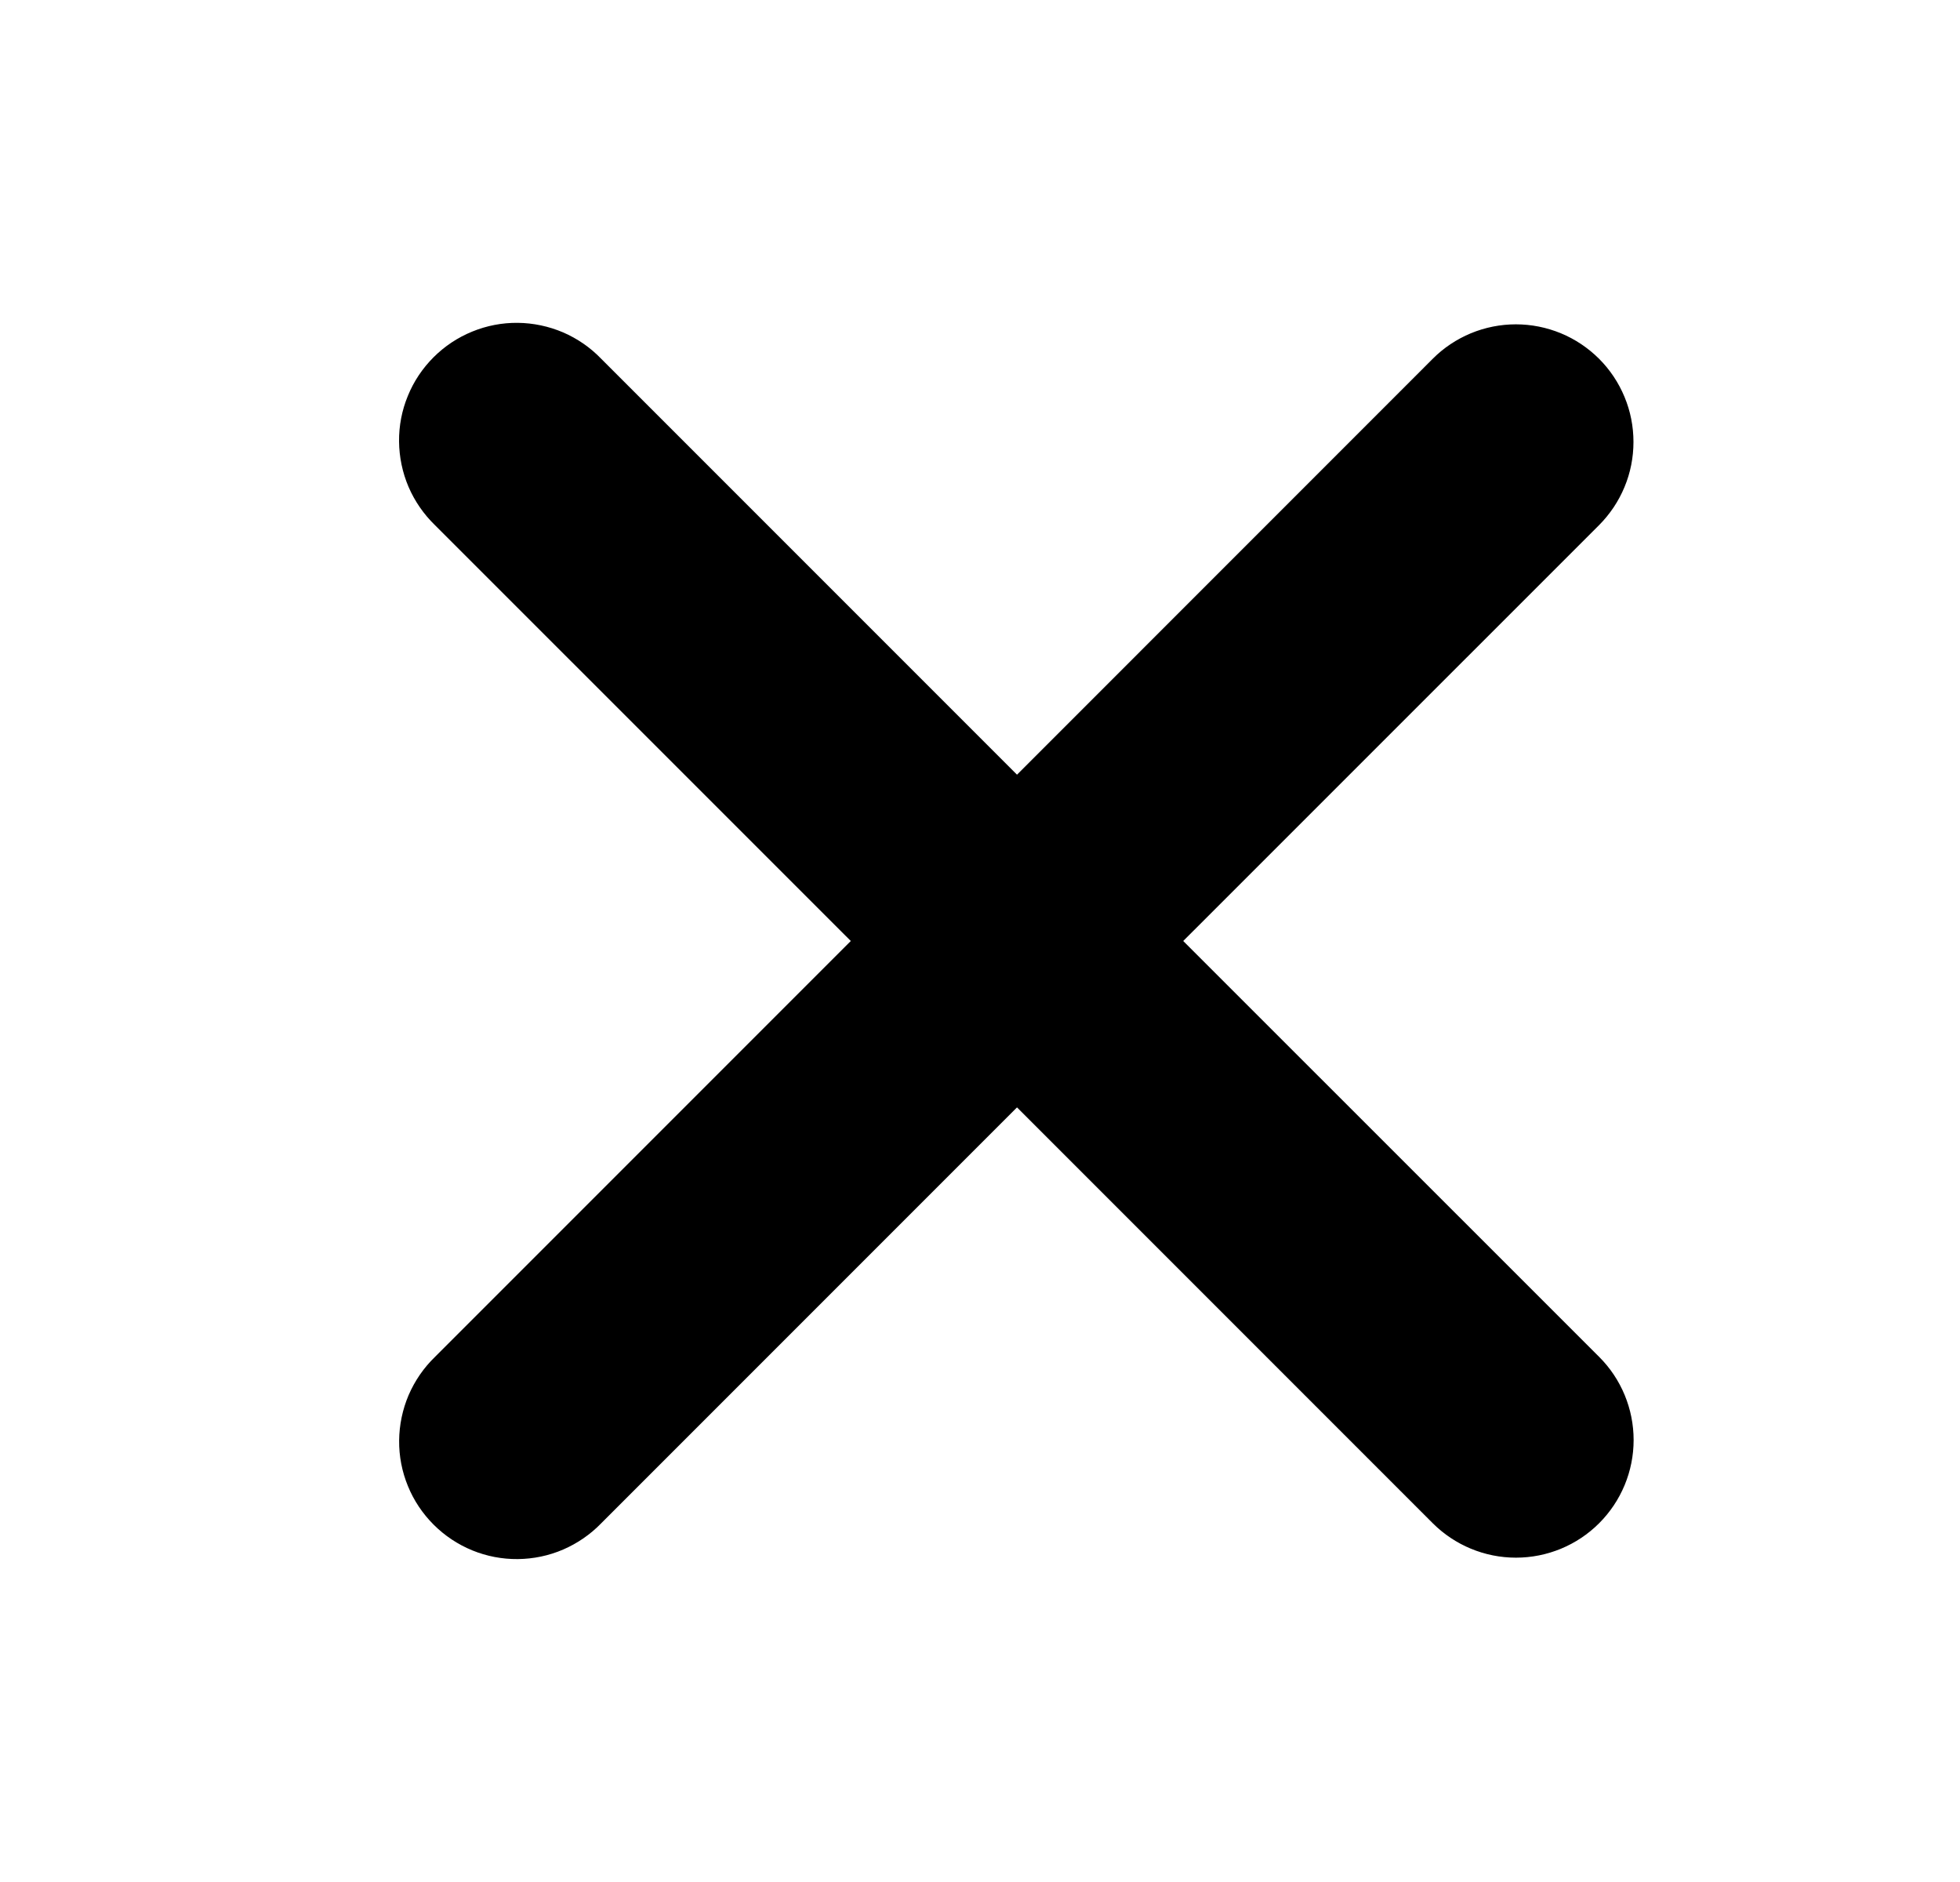 <svg width="25" height="24" viewBox="0 0 25 24" fill="none" xmlns="http://www.w3.org/2000/svg">
<path fill-rule="evenodd" clip-rule="evenodd" d="M12.972 14.122L18.275 19.425C18.557 19.706 18.938 19.864 19.336 19.864C19.734 19.864 20.116 19.706 20.397 19.425C20.679 19.143 20.837 18.762 20.837 18.364C20.837 17.966 20.679 17.584 20.397 17.303L15.092 12L20.396 6.697C20.535 6.557 20.646 6.392 20.721 6.21C20.797 6.028 20.835 5.833 20.835 5.636C20.835 5.439 20.797 5.244 20.721 5.062C20.646 4.88 20.535 4.714 20.396 4.575C20.256 4.436 20.091 4.325 19.909 4.25C19.727 4.175 19.532 4.136 19.335 4.136C19.138 4.136 18.943 4.175 18.761 4.25C18.579 4.326 18.413 4.436 18.274 4.576L12.972 9.879L7.669 4.576C7.531 4.432 7.365 4.318 7.183 4.239C7 4.161 6.803 4.119 6.604 4.117C6.404 4.115 6.207 4.153 6.022 4.229C5.838 4.304 5.671 4.415 5.53 4.556C5.389 4.697 5.277 4.864 5.202 5.049C5.126 5.233 5.088 5.43 5.09 5.63C5.092 5.829 5.133 6.026 5.211 6.209C5.29 6.392 5.404 6.557 5.547 6.696L10.852 12L5.548 17.304C5.405 17.442 5.291 17.608 5.212 17.791C5.134 17.974 5.093 18.171 5.091 18.37C5.089 18.569 5.127 18.766 5.203 18.951C5.278 19.135 5.39 19.302 5.531 19.443C5.672 19.584 5.839 19.695 6.024 19.771C6.208 19.846 6.405 19.884 6.605 19.882C6.804 19.88 7.001 19.839 7.184 19.76C7.366 19.681 7.532 19.567 7.67 19.424L12.972 14.122Z" fill="black"/>
</svg>
